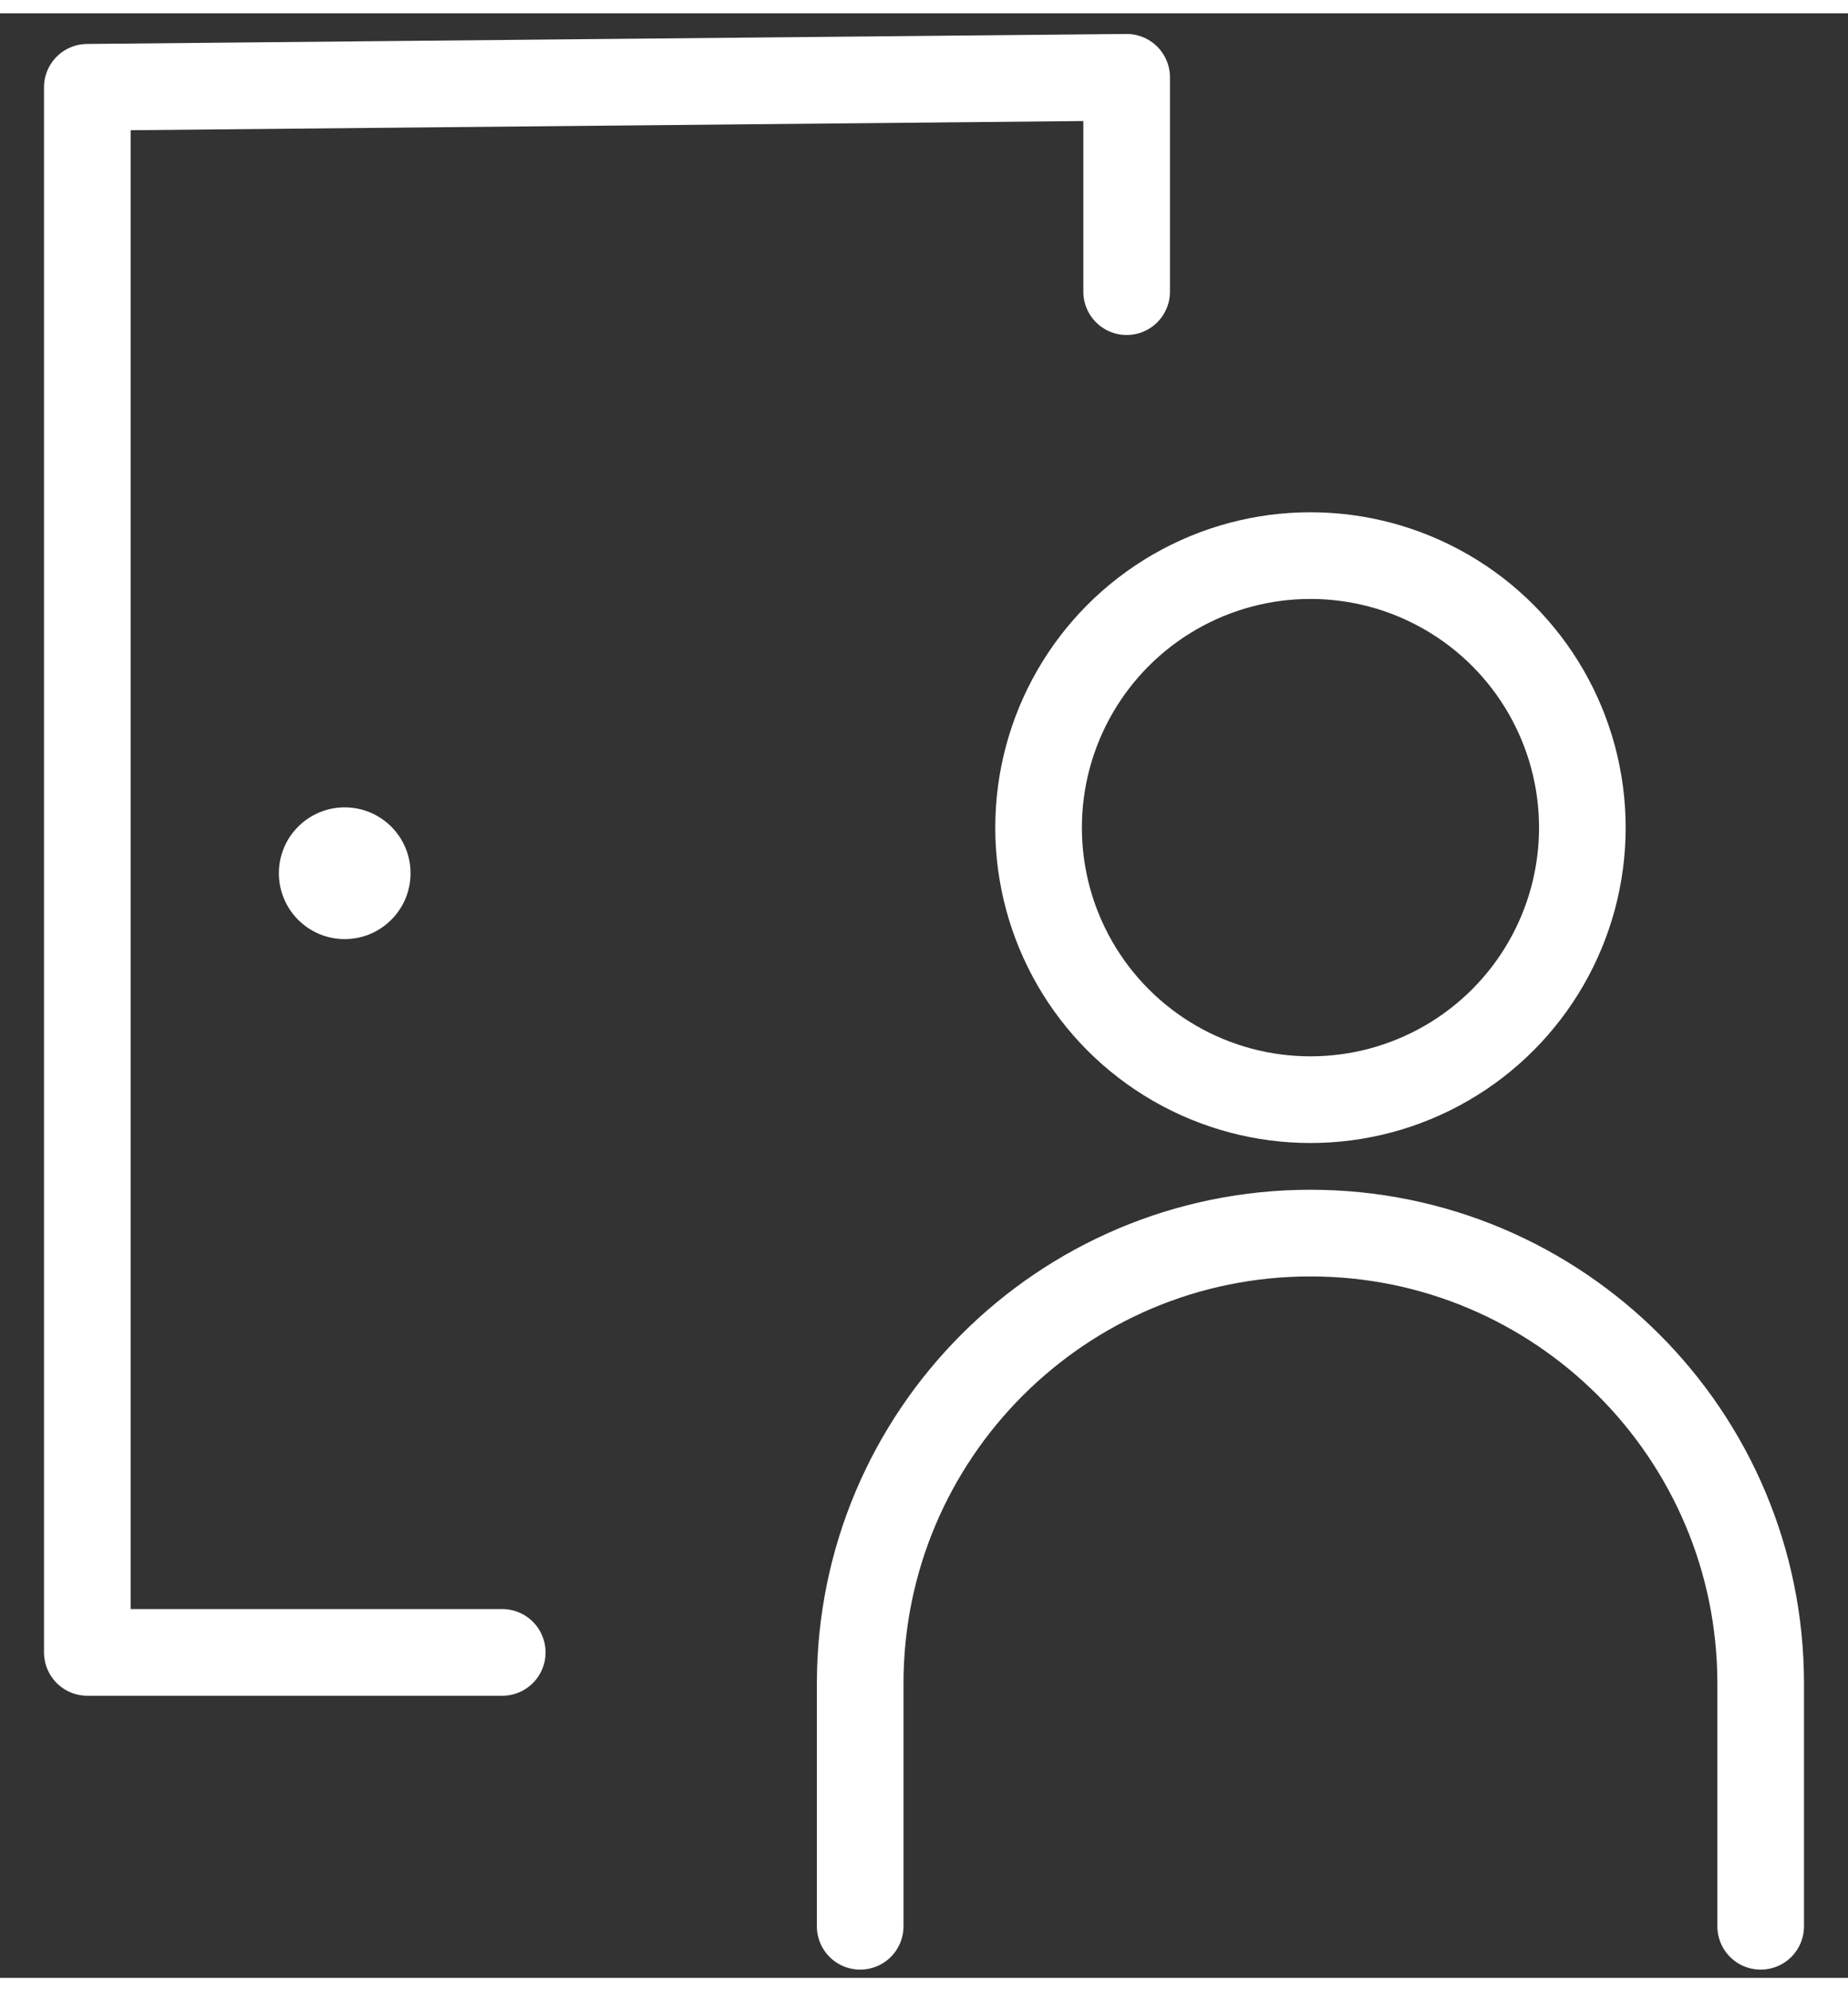 <svg width="26" height="28" viewBox="0 0 32 34" fill="none" xmlns="http://www.w3.org/2000/svg">
<rect x="0" y="0" width="32" height="34" fill="#333333" stroke="none"/>
<circle cx="22.692" cy="14.093" r="4.708" stroke="#fff" stroke-width="1.5"/>
<path d="M30.488 33.107V28.907C30.488 24.601 26.997 21.11 22.691 21.11V21.11C18.385 21.11 14.895 24.601 14.895 28.907V33.107" stroke="#fff" stroke-width="1.5" stroke-linecap="round"/>
<path d="M8.697 28.367H1.512V1.28L19.509 1.107V4.817" stroke="#fff" stroke-width="1.5" stroke-linecap="round" stroke-linejoin="round"/>
<circle cx="1.14" cy="1.14" r="1.14" transform="matrix(-1 0 0 1 7.109 13.742)" fill="#fff"/>
</svg>
